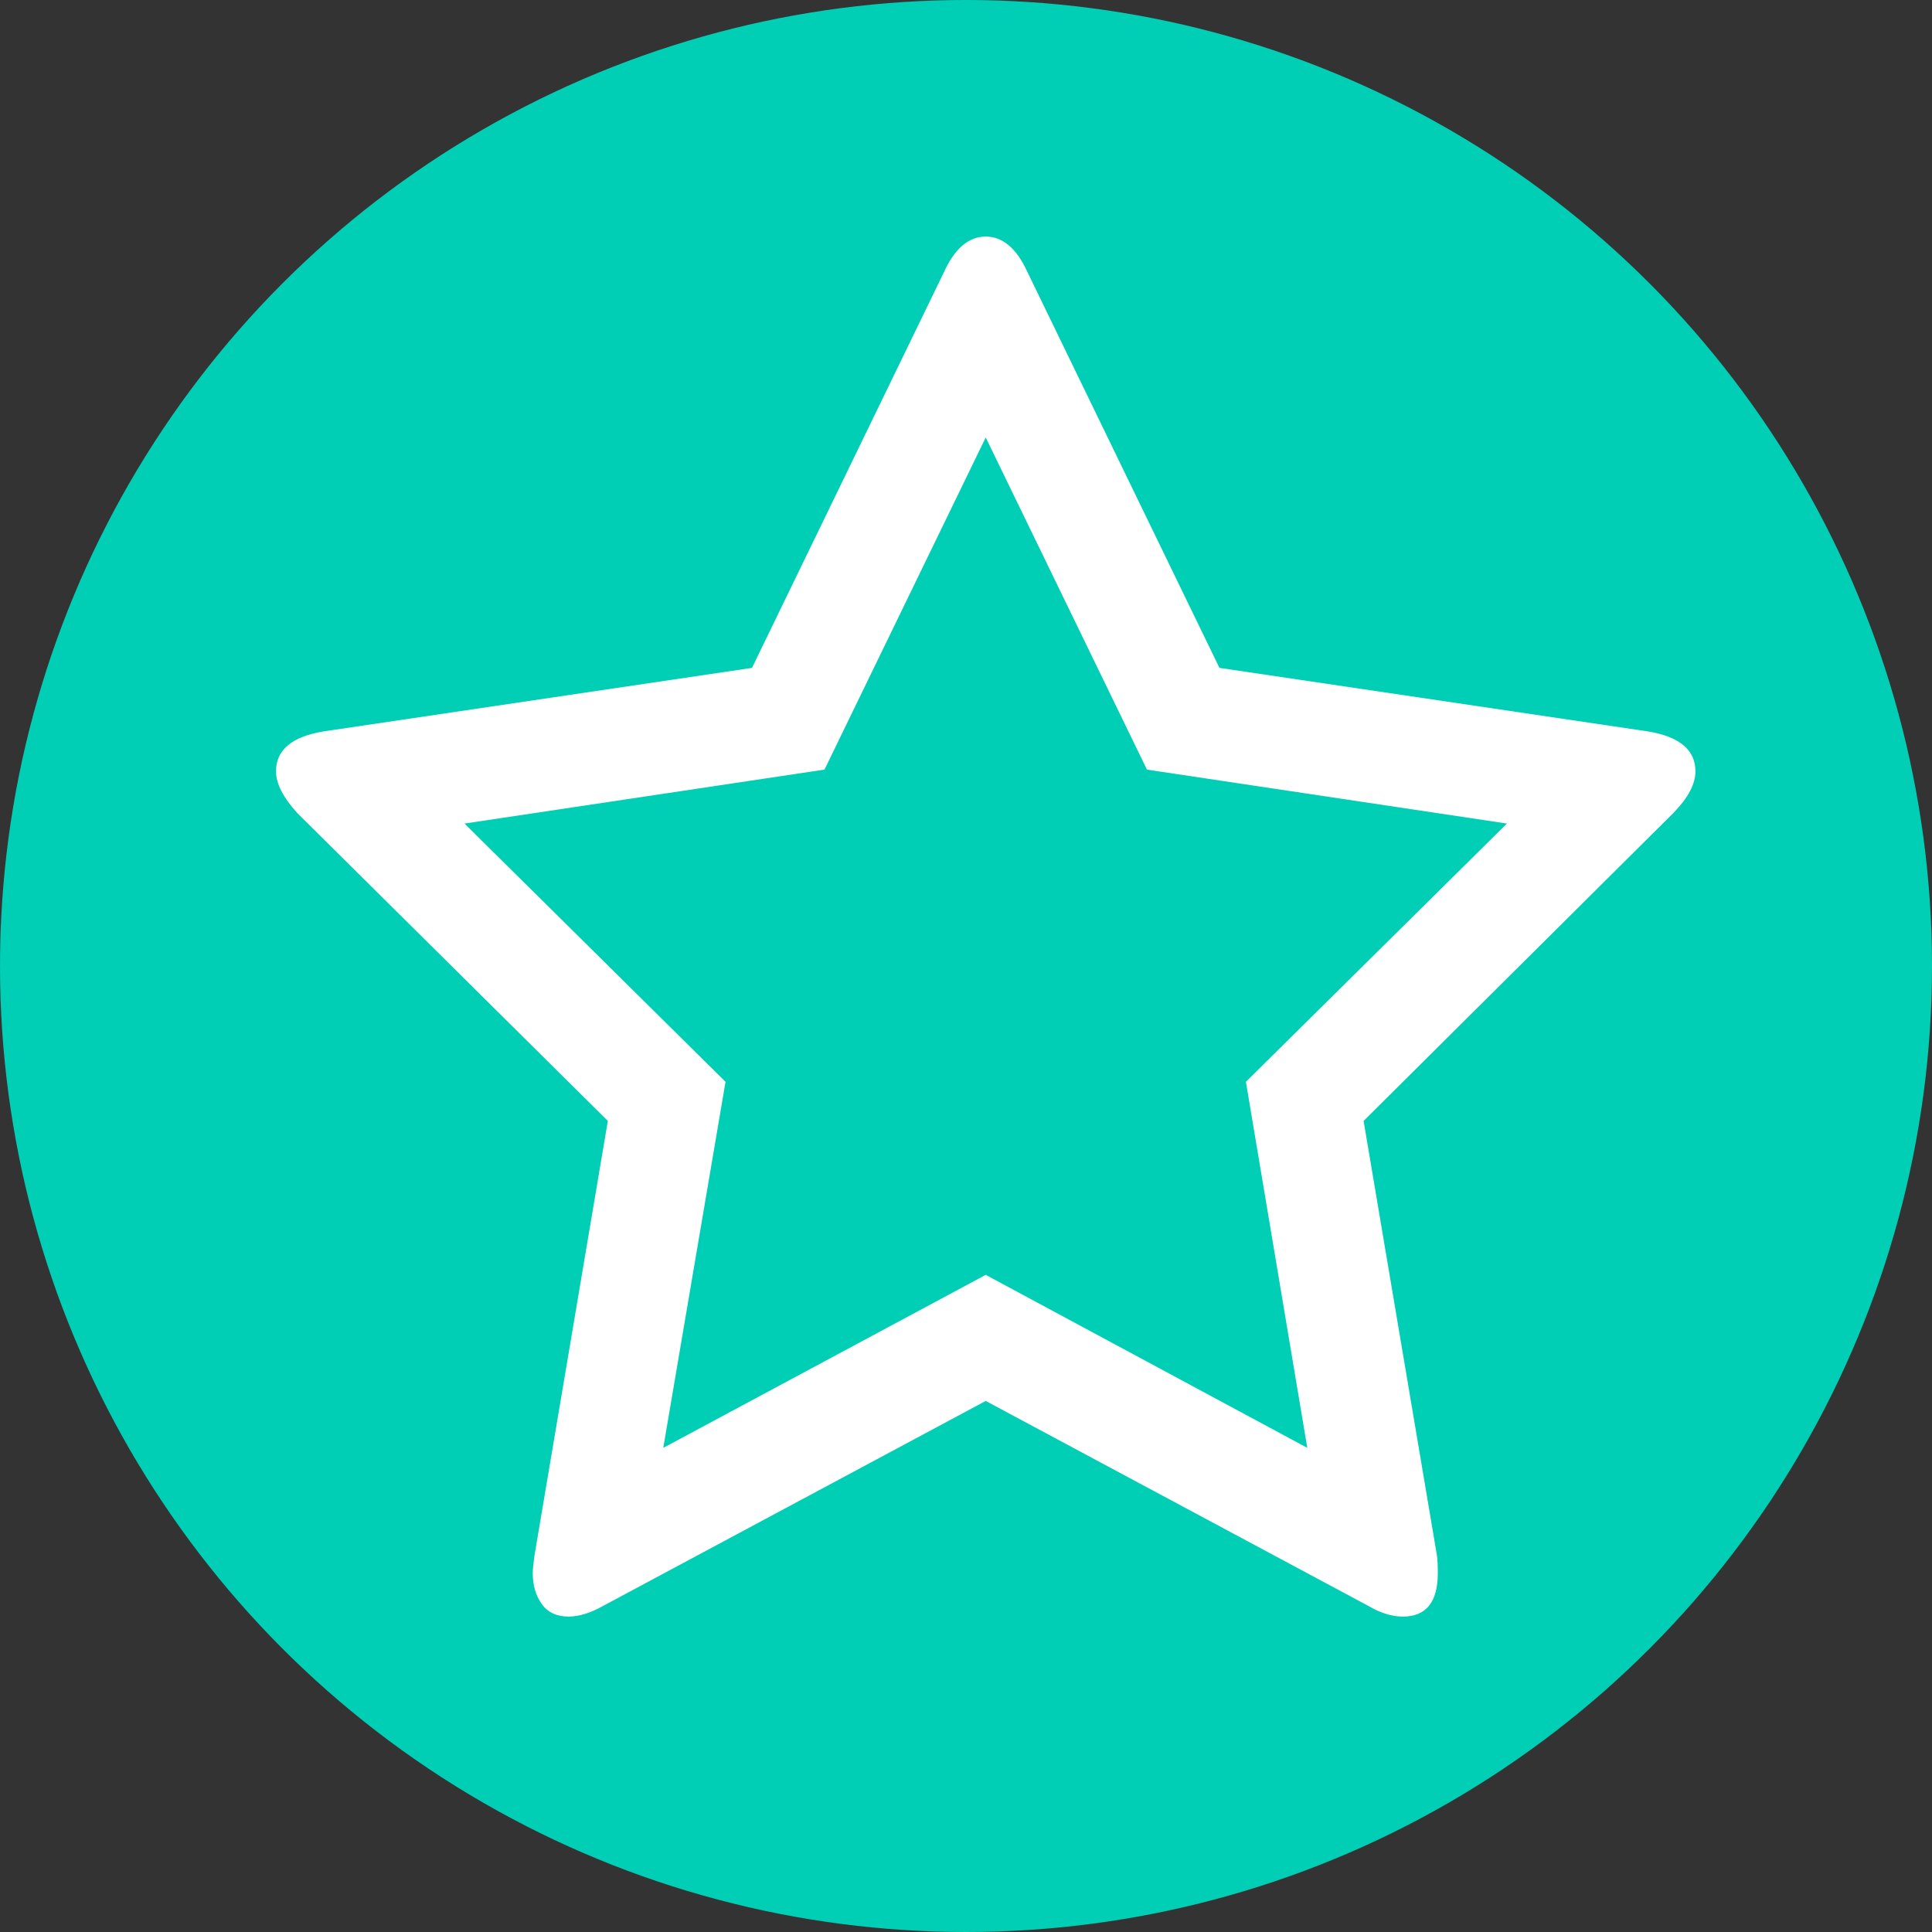 <svg width="49" height="49" viewBox="0 0 49 49" fill="none" xmlns="http://www.w3.org/2000/svg">
<rect x="0" y="0" width="49" height="49" fill="#333333" stroke="none"/>
<circle cx="24.5" cy="24.5" r="24.5" fill="#00CFB5"/>
<path d="M31.599 27.437L38.219 20.887L29.089 19.519L25 11.095L20.911 19.519L11.781 20.887L18.401 27.437L16.822 36.721L25 32.333L33.156 36.721L31.599 27.437ZM43 19.563C43 19.887 42.812 20.24 42.438 20.622L34.584 28.429L36.445 39.456C36.459 39.559 36.466 39.706 36.466 39.897C36.466 40.632 36.171 41 35.579 41C35.305 41 35.017 40.912 34.714 40.735L25 35.531L15.286 40.735C14.969 40.912 14.68 41 14.421 41C14.118 41 13.891 40.893 13.739 40.68C13.588 40.467 13.512 40.206 13.512 39.897C13.512 39.809 13.526 39.662 13.555 39.456L15.416 28.429L7.541 20.622C7.18 20.225 7 19.872 7 19.563C7 19.019 7.404 18.681 8.212 18.549L19.072 16.939L23.94 6.904C24.214 6.301 24.567 6 25 6C25.433 6 25.786 6.301 26.06 6.904L30.928 16.939L41.788 18.549C42.596 18.681 43 19.019 43 19.563Z" fill="white"/>
</svg>
